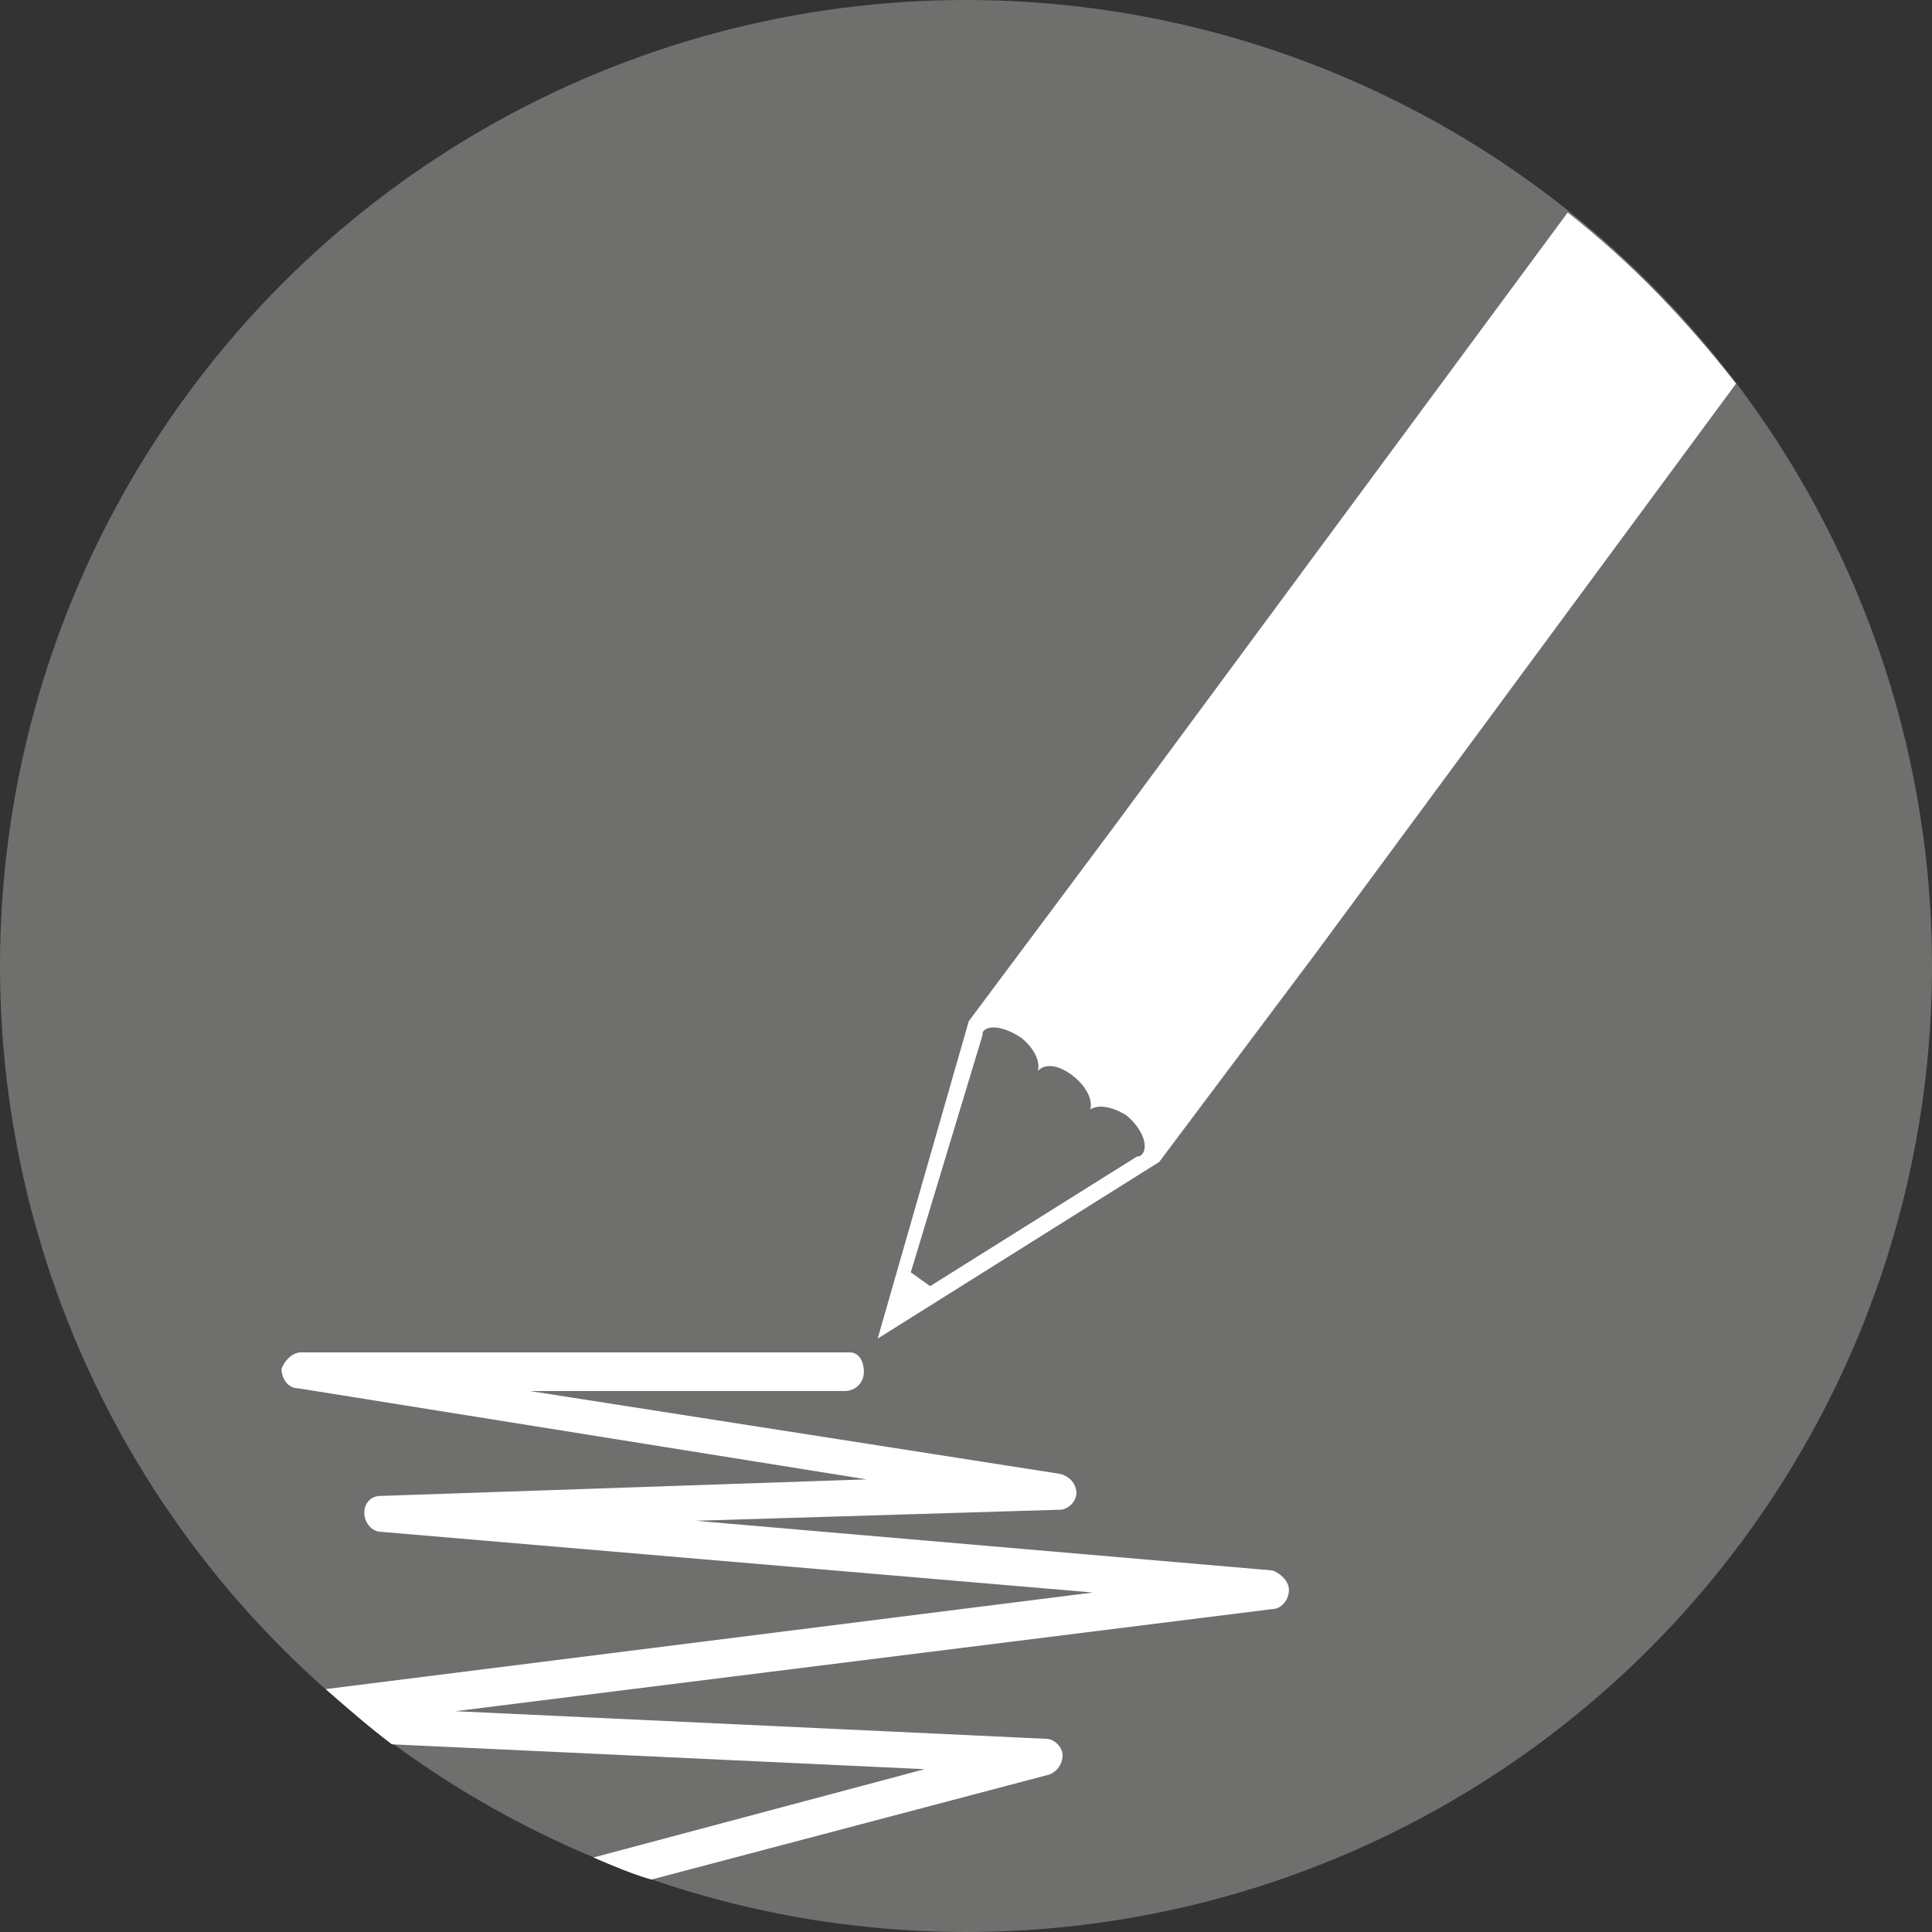 <?xml version="1.0" encoding="utf-8"?>
<!-- Generator: Adobe Illustrator 21.1.0, SVG Export Plug-In . SVG Version: 6.00 Build 0)  -->
<svg version="1.1" id="Ebene_1" xmlns="http://www.w3.org/2000/svg" xmlns:xlink="http://www.w3.org/1999/xlink" x="0px" y="0px"
	 viewBox="0 0 70 70" style="enable-background:new 0 0 70 70;" xml:space="preserve">
<rect x="0" y="0" width="70" height="70" fill="#333333" stroke="none"/>
<style type="text/css">
	.st0{fill:#6F6F6E;}
	.st1{fill:#FFFFFF;}
</style>
<circle class="st0" cx="35" cy="35" r="35"/>
<g>
	<path class="st1" d="M62.9,13.9c-1.8-2.3-3.8-4.4-6.1-6.2L40.4,29.9l0,0L35.1,37l-3.3,11.5L42,42.1l5.7-7.6l0,0L62.9,13.9z
		 M41.4,41.8C41.4,41.8,41.4,41.8,41.4,41.8L41.4,41.8L41.4,41.8c-0.1,0.1-0.1,0.1-0.2,0.1l-7.5,4.7l-0.7-0.5l2.6-8.6l0,0
		c0,0,0-0.1,0-0.1c0.2-0.3,0.8-0.2,1.4,0.2c0.5,0.4,0.7,0.9,0.6,1.2c0.3-0.3,0.8-0.2,1.3,0.2c0.5,0.4,0.7,0.9,0.6,1.2
		c0.3-0.2,0.8-0.1,1.3,0.2C41.4,40.9,41.6,41.5,41.4,41.8z"/>
	<path class="st1" d="M37.5,39C37.5,39,37.5,39,37.5,39C37.5,39,37.5,39,37.5,39L37.5,39z"/>
	<path class="st1" d="M46.1,56.9l-20.9-1.8l13.2-0.4c0.3,0,0.6-0.3,0.6-0.6c0-0.3-0.2-0.6-0.6-0.7l-19.2-3h11.4
		c0.4,0,0.7-0.3,0.7-0.7S31.1,49,30.8,49H10.9c-0.3,0-0.6,0.3-0.7,0.6c0,0.3,0.2,0.7,0.6,0.7l20.6,3.3l-17.6,0.6
		c-0.4,0-0.6,0.3-0.6,0.6c0,0.4,0.3,0.7,0.6,0.7l25.8,2.2l-27.8,3.5c0.8,0.7,1.6,1.4,2.4,2l19.3,0.9l-12,3.2
		c0.7,0.3,1.4,0.6,2.1,0.8L38,64.3c0.3-0.1,0.5-0.4,0.5-0.7c0-0.3-0.3-0.6-0.6-0.6l-21.4-1l29.6-3.7c0.3,0,0.6-0.3,0.6-0.7
		C46.7,57.3,46.4,57,46.1,56.9z"/>
</g>
</svg>
